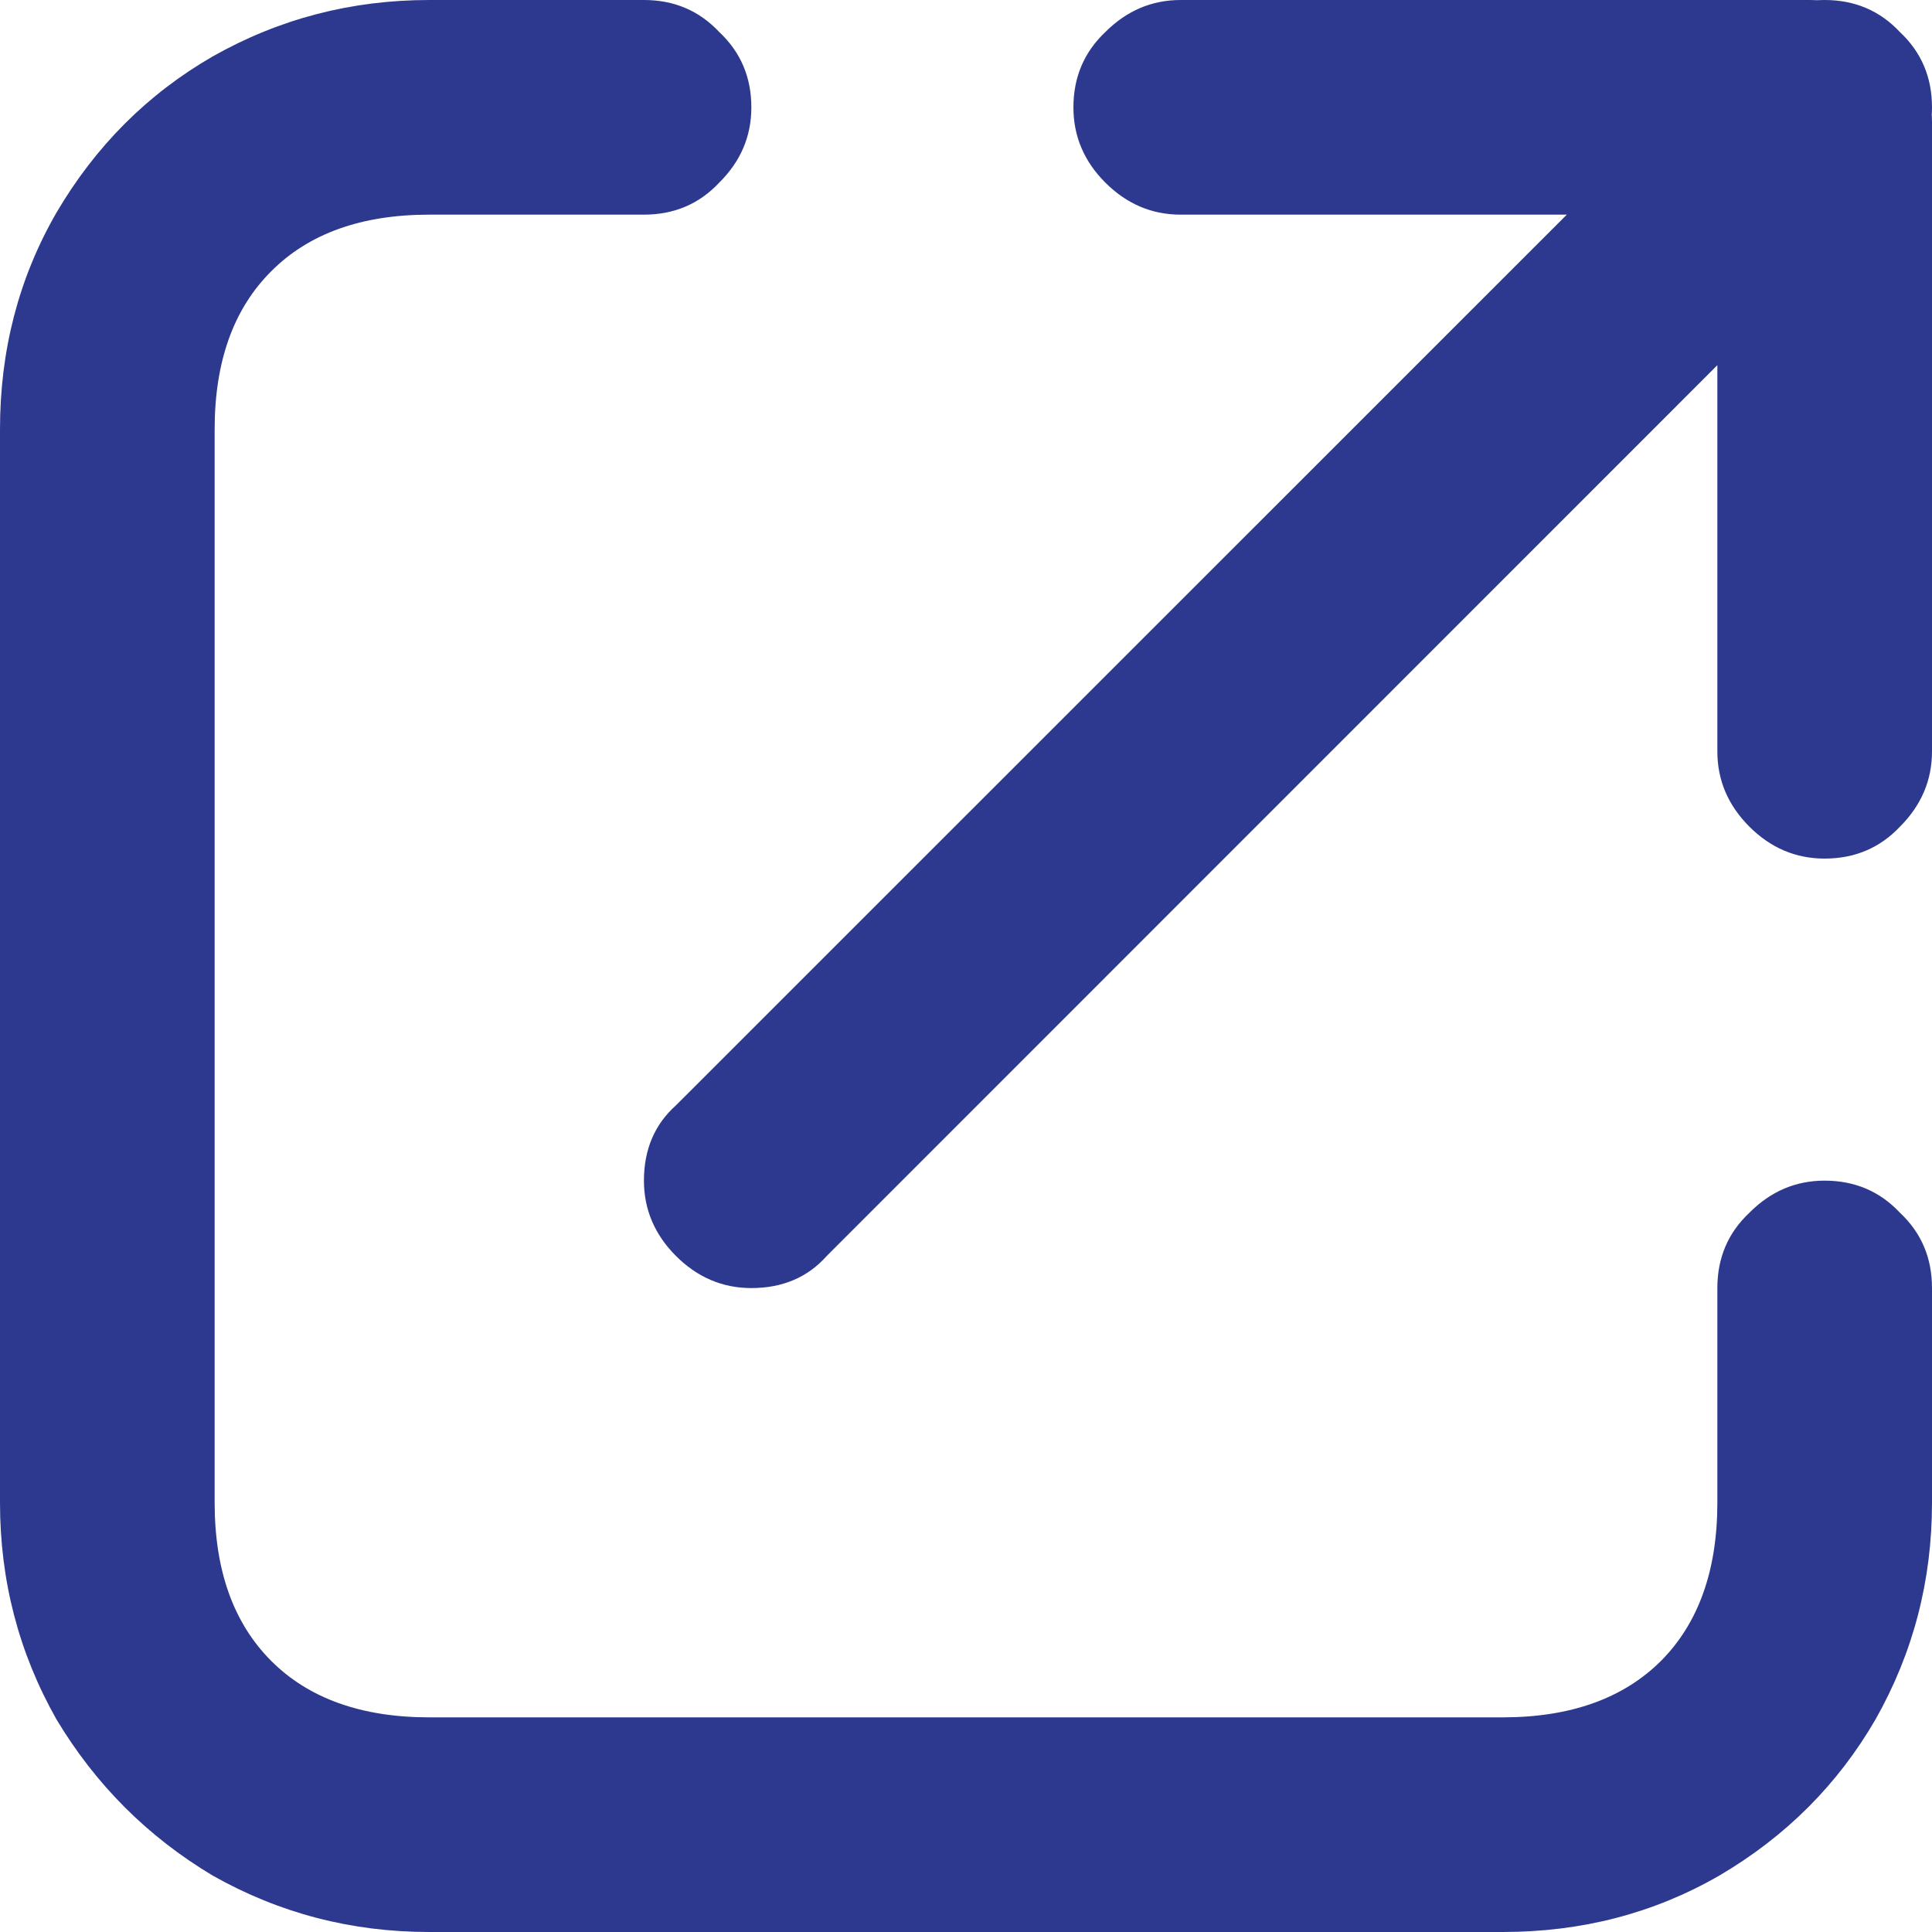 <svg width="10" height="10" viewBox="0 0 10 10" fill="none" xmlns="http://www.w3.org/2000/svg">
<path d="M8.889 6.667C8.889 6.511 8.944 6.381 9.055 6.277C9.165 6.166 9.295 6.111 9.444 6.111C9.6 6.111 9.73 6.166 9.834 6.277C9.945 6.381 10 6.511 10 6.667V7.778C10 8.181 9.903 8.554 9.708 8.899C9.513 9.236 9.243 9.506 8.899 9.708C8.561 9.903 8.187 10 7.778 10H2.222C1.819 10 1.446 9.903 1.101 9.708C0.763 9.506 0.494 9.236 0.292 8.899C0.097 8.554 0 8.181 0 7.778V2.222C0 1.813 0.097 1.439 0.292 1.101C0.494 0.757 0.763 0.487 1.101 0.292C1.446 0.097 1.819 0 2.222 0H3.333C3.489 0 3.619 0.055 3.723 0.166C3.834 0.27 3.889 0.4 3.889 0.556C3.889 0.705 3.834 0.835 3.723 0.945C3.619 1.056 3.489 1.111 3.333 1.111H2.222C1.871 1.111 1.598 1.209 1.404 1.404C1.209 1.598 1.111 1.871 1.111 2.222V7.778C1.111 8.129 1.209 8.402 1.404 8.597C1.598 8.791 1.871 8.889 2.222 8.889H7.778C8.129 8.889 8.402 8.791 8.597 8.597C8.791 8.402 8.889 8.129 8.889 7.778V6.667ZM4.279 6.501C4.181 6.611 4.051 6.667 3.889 6.667C3.739 6.667 3.609 6.611 3.499 6.501C3.389 6.391 3.333 6.261 3.333 6.111C3.333 5.949 3.389 5.819 3.499 5.721L9.055 0.166C9.159 0.055 9.289 0 9.444 0C9.6 0 9.73 0.055 9.834 0.166C9.945 0.27 10 0.4 10 0.556C10 0.712 9.945 0.841 9.834 0.945L4.279 6.501ZM10 3.889C10 4.038 9.945 4.168 9.834 4.279C9.73 4.389 9.6 4.444 9.444 4.444C9.295 4.444 9.165 4.389 9.055 4.279C8.944 4.168 8.889 4.038 8.889 3.889V0.634C8.889 0.601 8.934 0.627 9.025 0.712C9.123 0.789 9.21 0.877 9.289 0.975C9.373 1.066 9.399 1.111 9.366 1.111H6.111C5.962 1.111 5.832 1.056 5.721 0.945C5.611 0.835 5.556 0.705 5.556 0.556C5.556 0.4 5.611 0.27 5.721 0.166C5.832 0.055 5.962 0 6.111 0H9.366C9.542 0 9.691 0.062 9.815 0.185C9.938 0.309 10 0.458 10 0.634V3.889Z" fill="#2D398F"/>
</svg>
